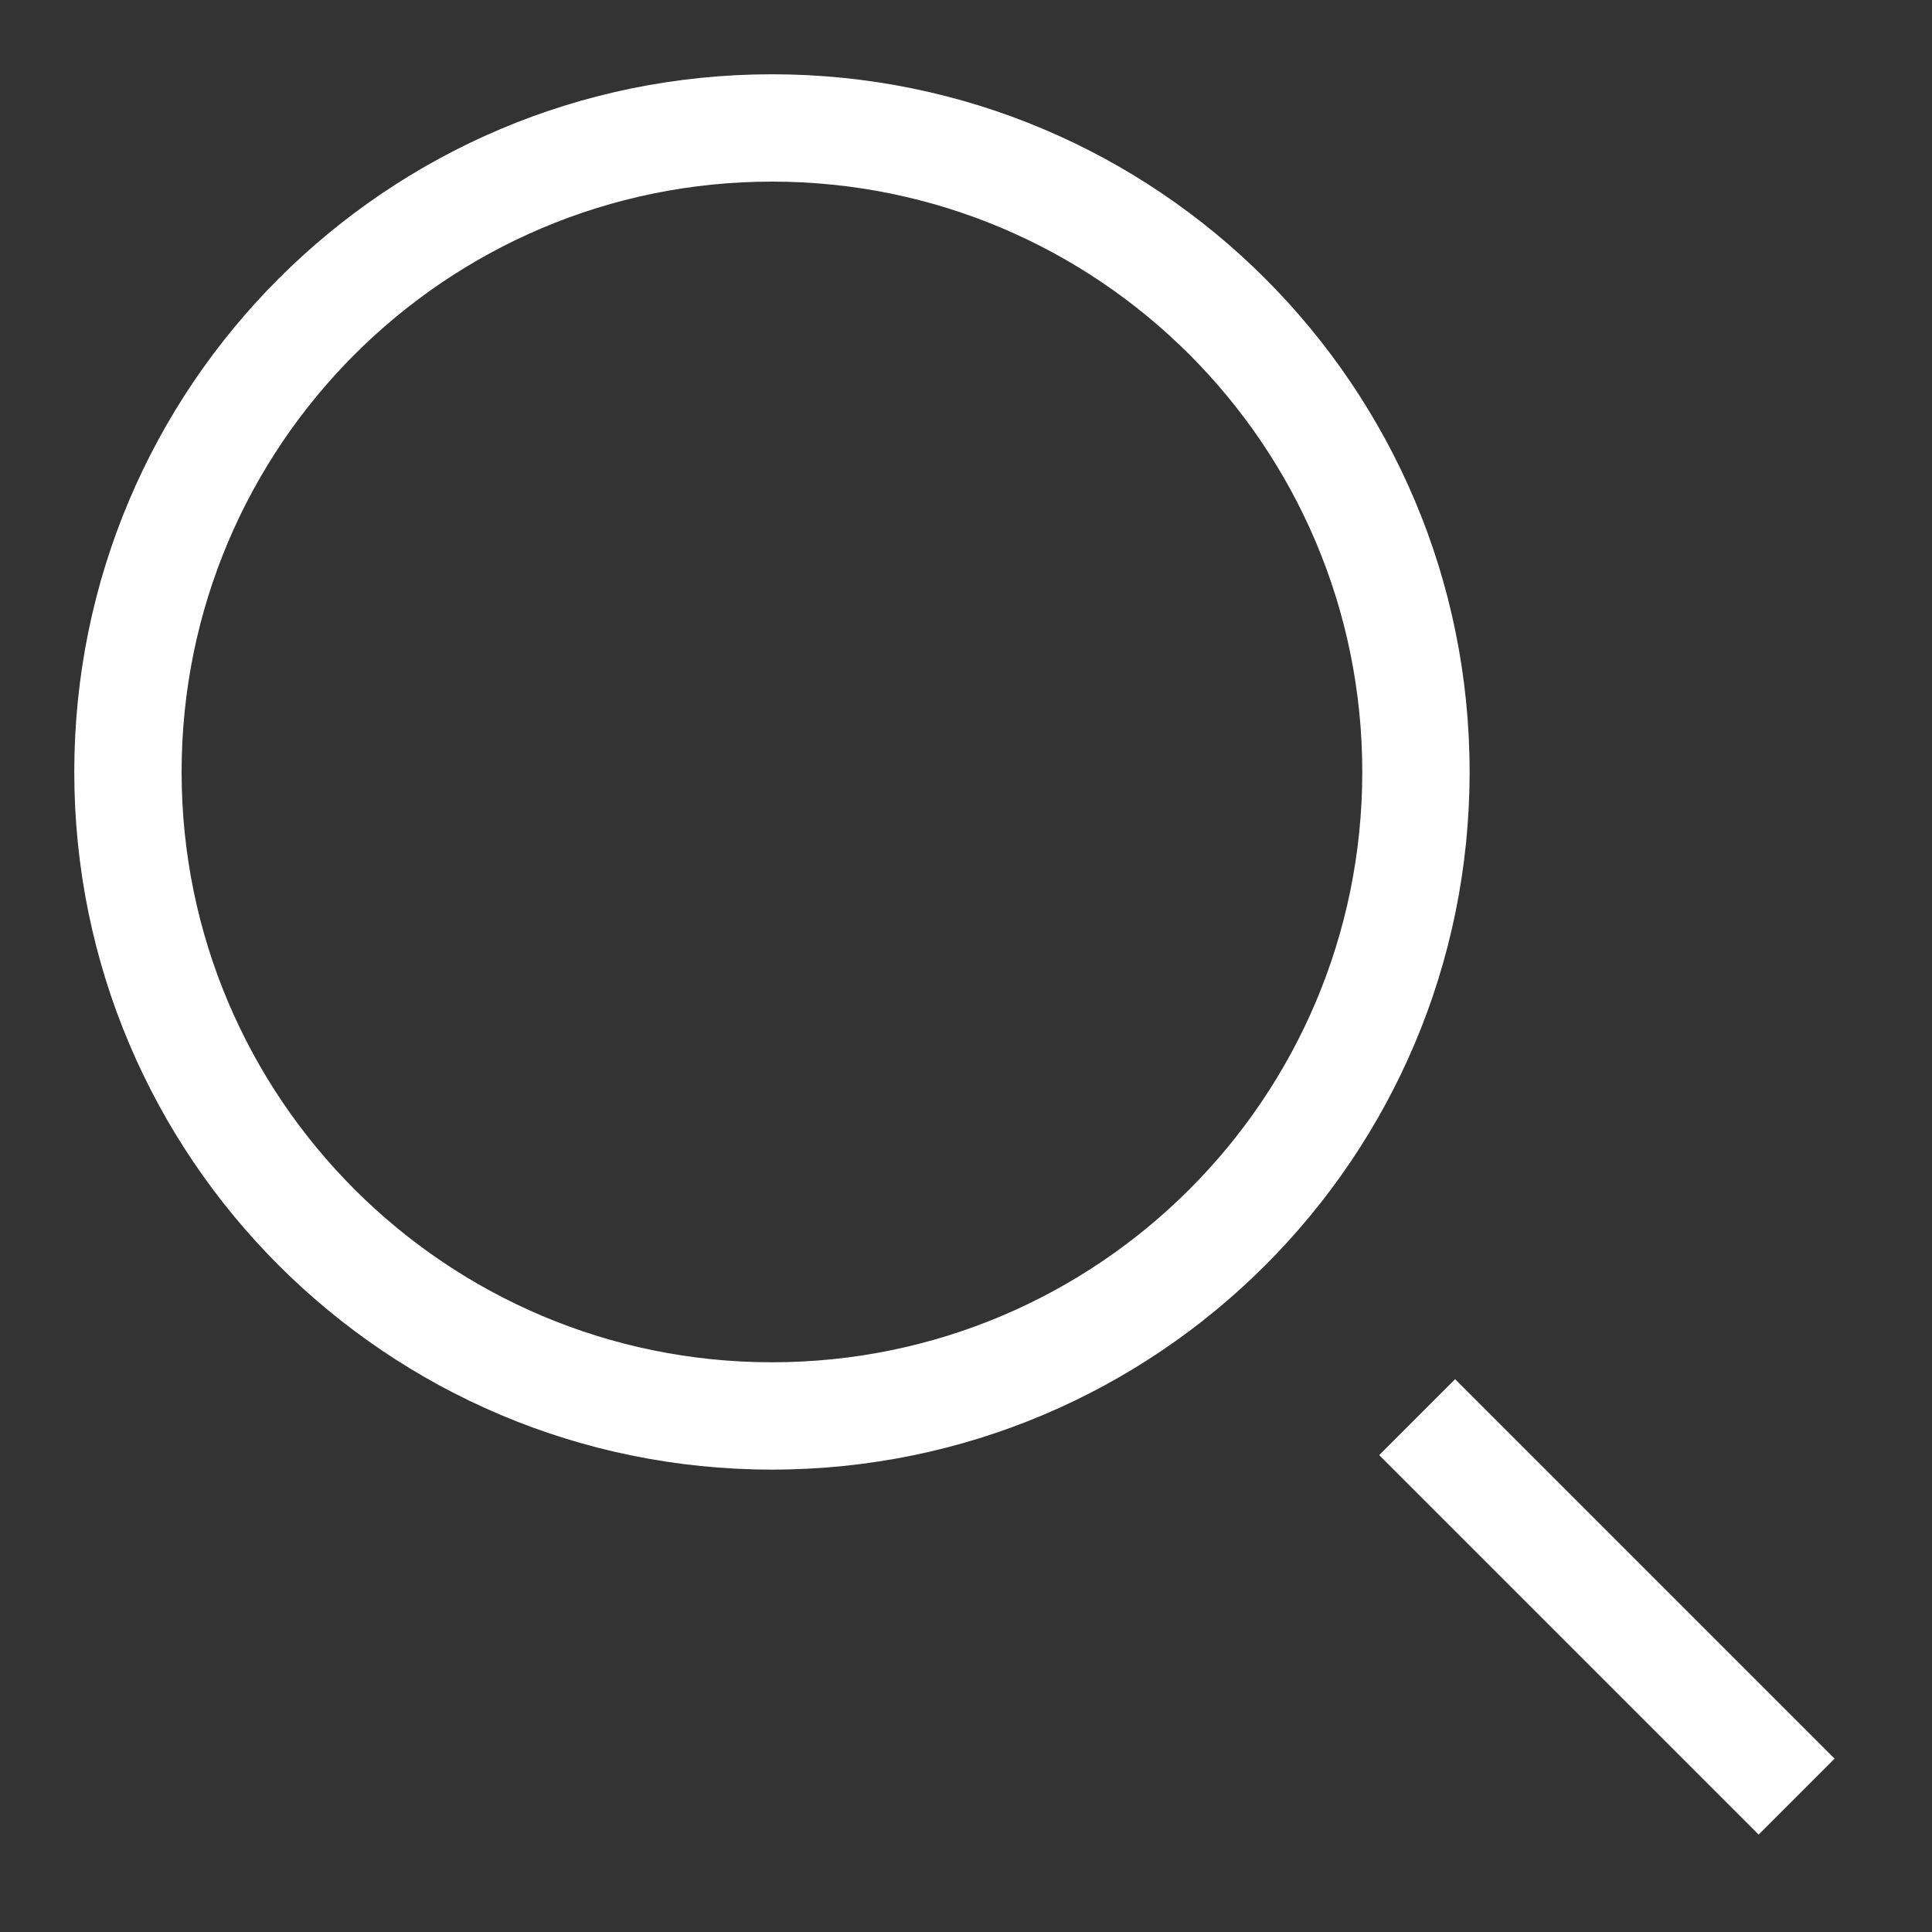 <?xml version="1.0" encoding="UTF-8" standalone="no"?>
<svg width="18px" height="18px" viewBox="0 0 18 18" version="1.1" xmlns="http://www.w3.org/2000/svg" xmlns:xlink="http://www.w3.org/1999/xlink">
    <rect x="0" y="0" width="18" height="18" fill="#333333" stroke="none"/>
    <!-- Generator: Sketch 47.1 (45422) - http://www.bohemiancoding.com/sketch -->
    <title>Group 12</title>
    <desc>Created with Sketch.</desc>
    <defs></defs>
    <g id="Current" stroke="none" stroke-width="1" fill="none" fill-rule="evenodd">
        <g id="UI" transform="translate(-147, -5055)" fill="#000000">
            <g id="Group-12" transform="translate(147, 5055)">
                <path d="M7.192,12.692 C10.23,12.692 12.692,10.23 12.692,7.192 C12.692,4.155 10.23,1.692 7.192,1.692 C4.155,1.692 1.692,4.155 1.692,7.192 C1.692,10.23 4.155,12.692 7.192,12.692 Z M7.192,13.692 C3.603,13.692 0.692,10.782 0.692,7.192 C0.692,3.603 3.603,0.692 7.192,0.692 C10.782,0.692 13.692,3.603 13.692,7.192 C13.692,10.782 10.782,13.692 7.192,13.692 Z" id="Oval-Copy" fill-rule="nonzero" fill="#FFF"></path>
                <rect id="Rectangle-14-Copy" transform="translate(14.971, 14.971) rotate(-45) translate(-14.971, -14.971) " x="14.471" y="12.471" width="1" height="5" fill="#fff"></rect>
            </g>
        </g>
    </g>
</svg>
